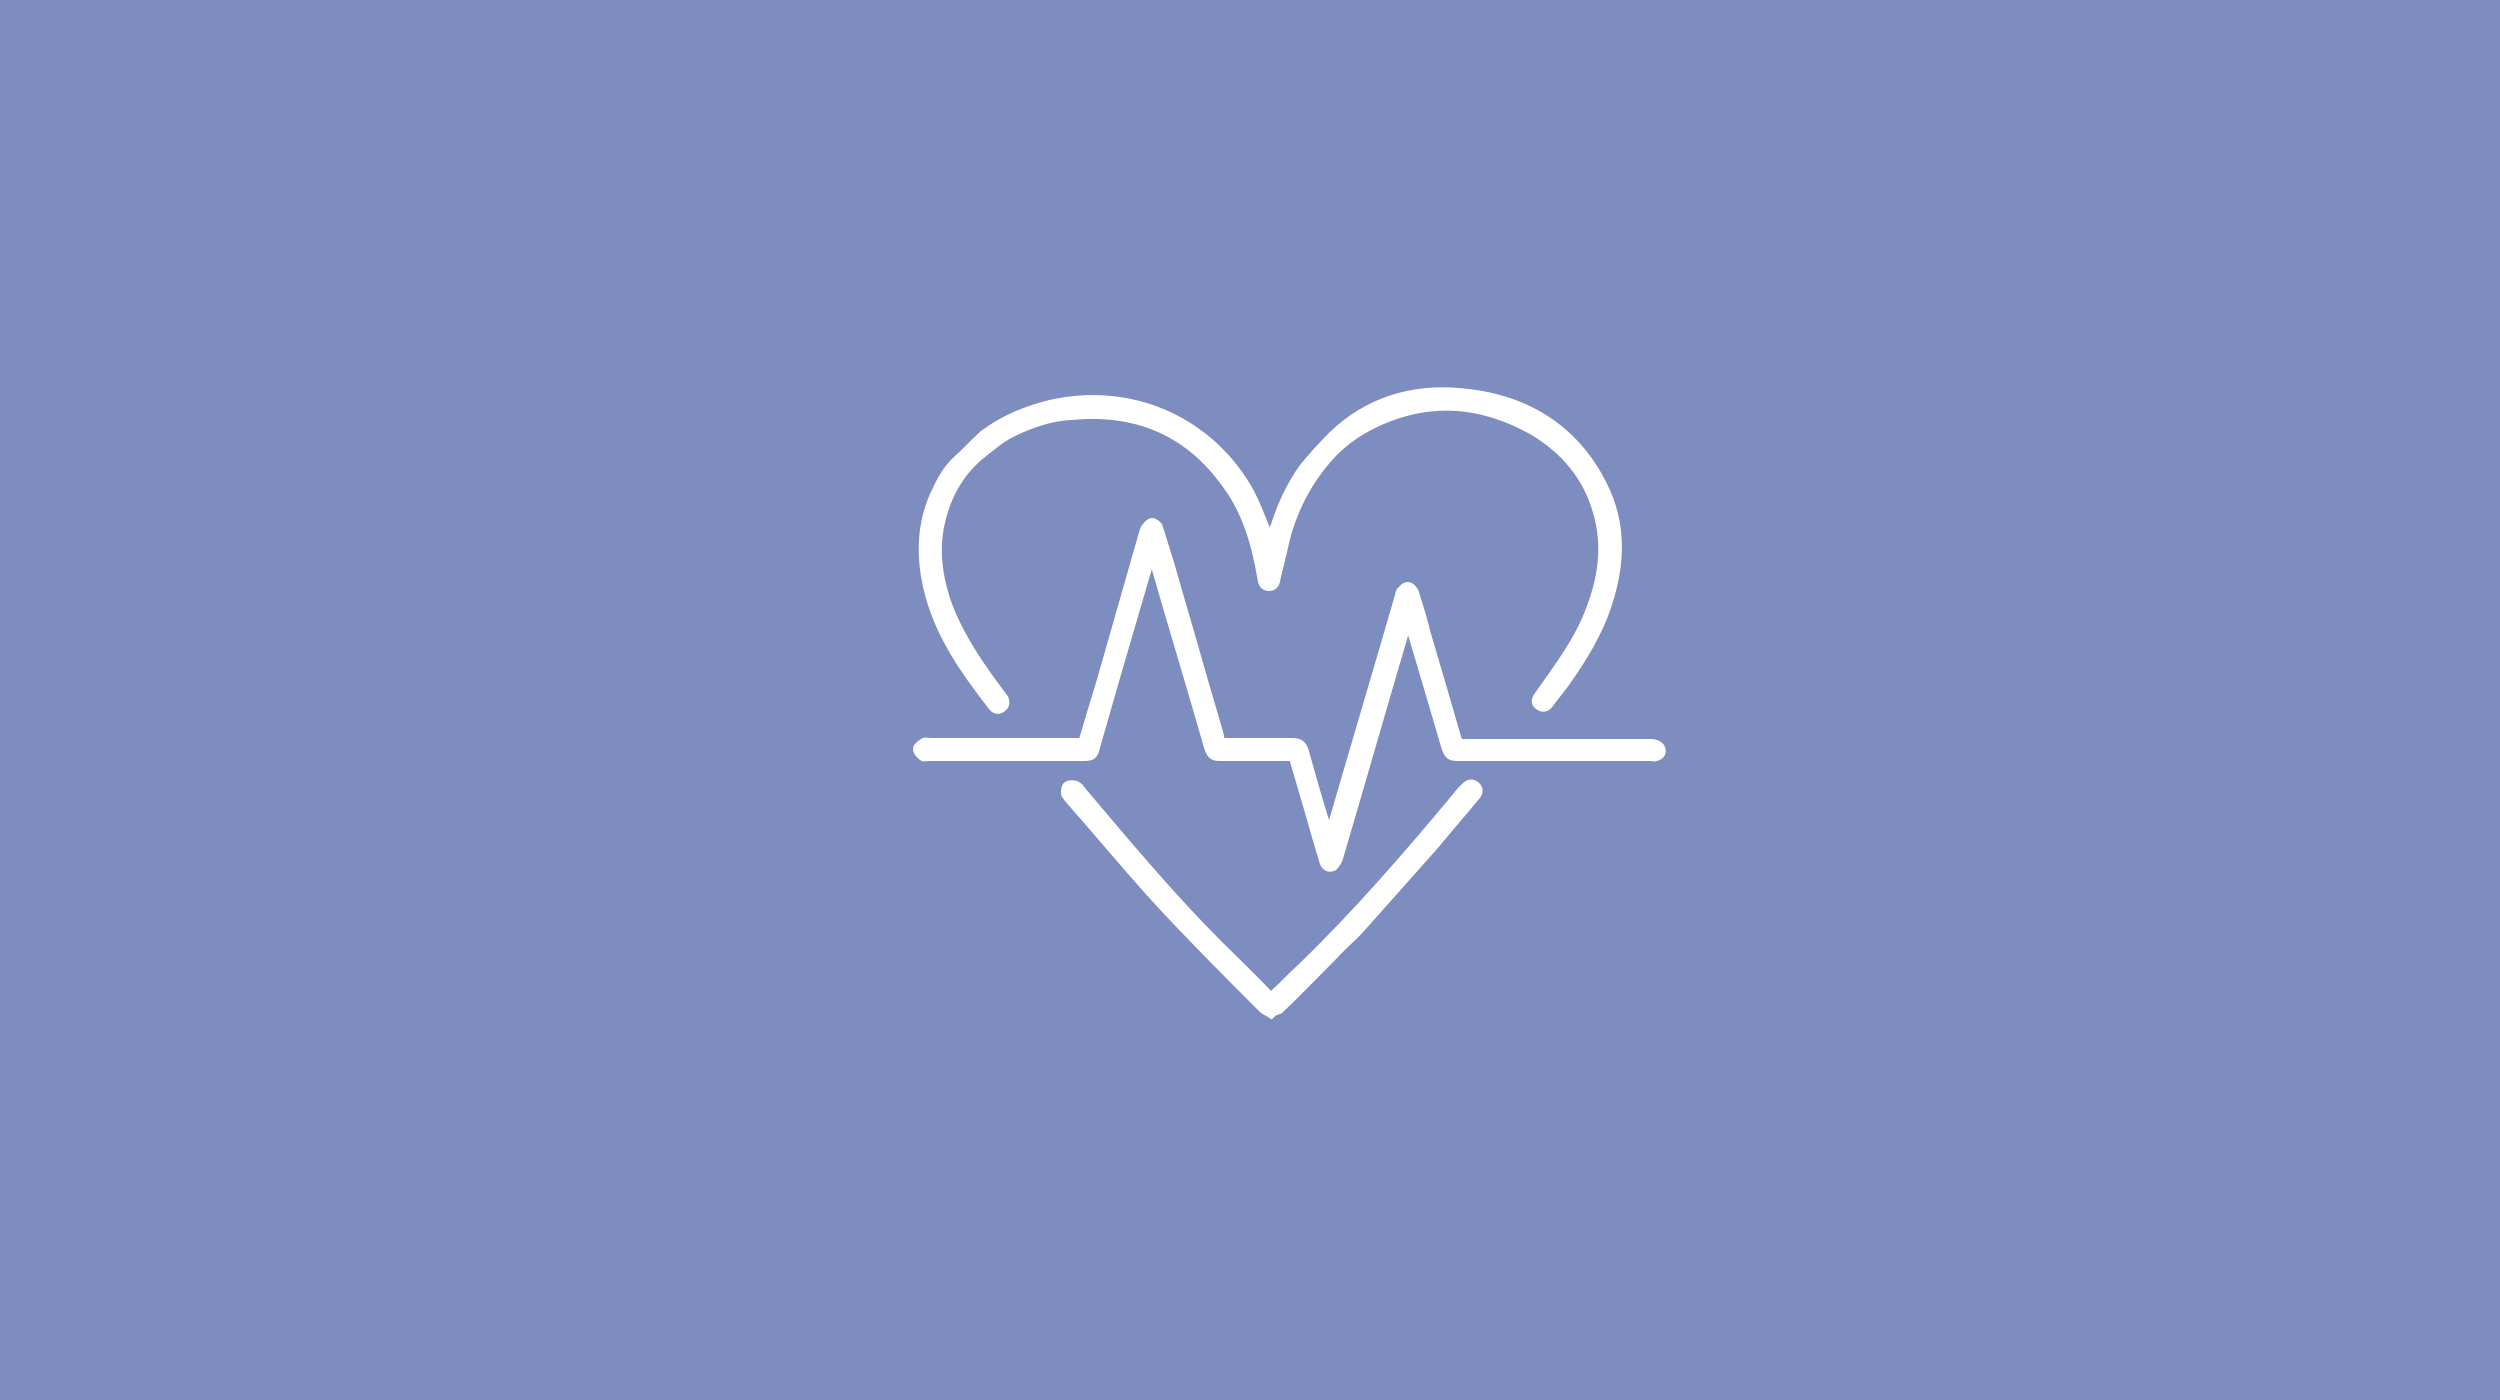 <svg version="1.1" id="レイヤー_1" xmlns="http://www.w3.org/2000/svg" x="0" y="0" viewBox="0 0 250 140" xml:space="preserve"><style>.st1{fill:#fff;stroke:#fff;stroke-miterlimit:10}</style><path fill="#7d8dbf" d="M-7-6h261.5v151.5H-7z"/><path class="st1" d="M122 74.3h7.2c.7 0 1 .2 1.2.9.7 2.5 1.4 5 2.2 7.5.1.2.2.5.3.9.1-.4.2-.6.3-.8 2.2-7.6 4.5-15.3 6.7-22.9.1-.2.1-.5.2-.7.2-.2.4-.5.7-.5.2 0 .5.3.6.6.4 1.3.8 2.5 1.1 3.8 1.1 3.7 2.2 7.5 3.3 11.3h19.4c.3 0 .7.2.8.4.2.4 0 .7-.4.8-.2.1-.4 0-.6 0h-19.1c-.9 0-1-.1-1.3-1-1.2-4.1-2.4-8.2-3.6-12.2 0-.2-.1-.3-.2-.6-.1.3-.2.5-.2.7-2.3 7.8-4.5 15.5-6.8 23.3-.1.3-.3.6-.5.8-.4.2-.8 0-.9-.6-.6-1.9-1.1-3.8-1.7-5.8-.4-1.4-.8-2.7-1.2-4.1-.1-.4-.3-.5-.7-.5h-6.7c-.8 0-.9-.1-1.2-.9-1.8-6.3-3.7-12.5-5.5-18.8 0-.1-.1-.2-.2-.5-.1.3-.2.5-.3.7-1.1 3.8-2.2 7.5-3.3 11.3-.7 2.4-1.4 4.9-2.1 7.3-.2.8-.3.9-1.2.9H92.8c-.2 0-.4.1-.5 0-.2-.2-.5-.4-.5-.7 0-.2.3-.4.6-.6.2-.1.4 0 .6 0h15.3c.2-.6.4-1.3.6-2 .4-1.4.9-2.9 1.3-4.3l4.2-14.7c.1-.2.1-.4.2-.5.2-.2.4-.5.6-.5s.6.3.6.5c.4 1.2.7 2.3 1.1 3.5.9 3.2 1.9 6.5 2.8 9.7.7 2.5 1.5 5.1 2.2 7.6-.1.2 0 .4.1.7z"/><path class="st1" d="M127.1 54.2c.1-.5.3-.9.4-1.4.7-2.2 1.6-4.2 2.9-6 .9-1.1 1.9-2.2 2.9-3.2 3.5-3.4 7.9-4.7 12.6-4.3 6.3.5 11.4 3.4 14.3 9.2 2 3.9 1.8 7.9.5 11.9-.9 2.8-2.5 5.4-4.2 7.8-.5.7-1.1 1.4-1.6 2.1-.3.4-.6.5-1 .2s-.2-.6 0-.9c1.9-2.7 3.9-5.3 5.1-8.4 1.3-3.3 1.8-6.6.8-10-1-3.6-3.3-6.3-6.5-8.2-5.2-2.9-10.5-3.3-15.9-.7-1.7.8-3.2 1.9-4.4 3.2-2 2.2-3.4 4.7-4.3 7.6-.4 1.5-.7 3-1.1 4.5-.1.5-.1 1-.7 1s-.6-.5-.7-1c-.6-3.5-1.6-6.8-3.8-9.6-3.8-5.1-9-7.1-15.3-6.5-2.1.1-4.1.8-6.1 1.8-1 .5-1.9 1.3-2.8 2-1.9 1.5-3.2 3.5-3.9 5.8-1 3.1-.7 6.1.3 9.1 1.1 3.1 2.9 5.8 4.8 8.4l.9 1.2c.2.3.2.7-.1.9-.3.3-.7.2-.9-.1-2.8-3.6-5.5-7.4-6.5-12-.7-3.1-.6-6.2.7-9.1.6-1.3 1.2-2.5 2.3-3.5.9-.8 1.7-1.7 2.6-2.5 2-1.5 4.2-2.4 6.6-3 7.8-1.8 15.5 1.4 19.6 8.2.9 1.5 1.5 3.3 2.2 4.9.1.2.1.4.3.6-.1 0 0 0 0 0zm0 47.1c-.3-.2-.6-.3-.8-.5-3.6-3.6-7.2-7.2-10.6-10.9-3-3.3-5.9-6.8-8.8-10.1-.1-.2-.3-.3-.3-.5s0-.6.2-.7.5-.1.8 0c.2.1.4.3.5.5 4.4 5.2 8.8 10.5 13.7 15.4 1.7 1.7 3.4 3.3 5 5 .3.3.5.2.7-.1.9-.8 1.7-1.7 2.6-2.5 5.6-5.4 10.7-11.3 15.7-17.3.2-.3.5-.6.7-.8.3-.3.6-.5 1-.2s.3.7 0 1c-1.4 1.7-2.8 3.3-4.2 5-2.4 2.7-4.9 5.5-7.3 8.2-.8.9-1.8 1.7-2.6 2.6-1.8 1.8-3.6 3.7-5.5 5.5-.3.1-.6.2-.8.4z"/></svg>